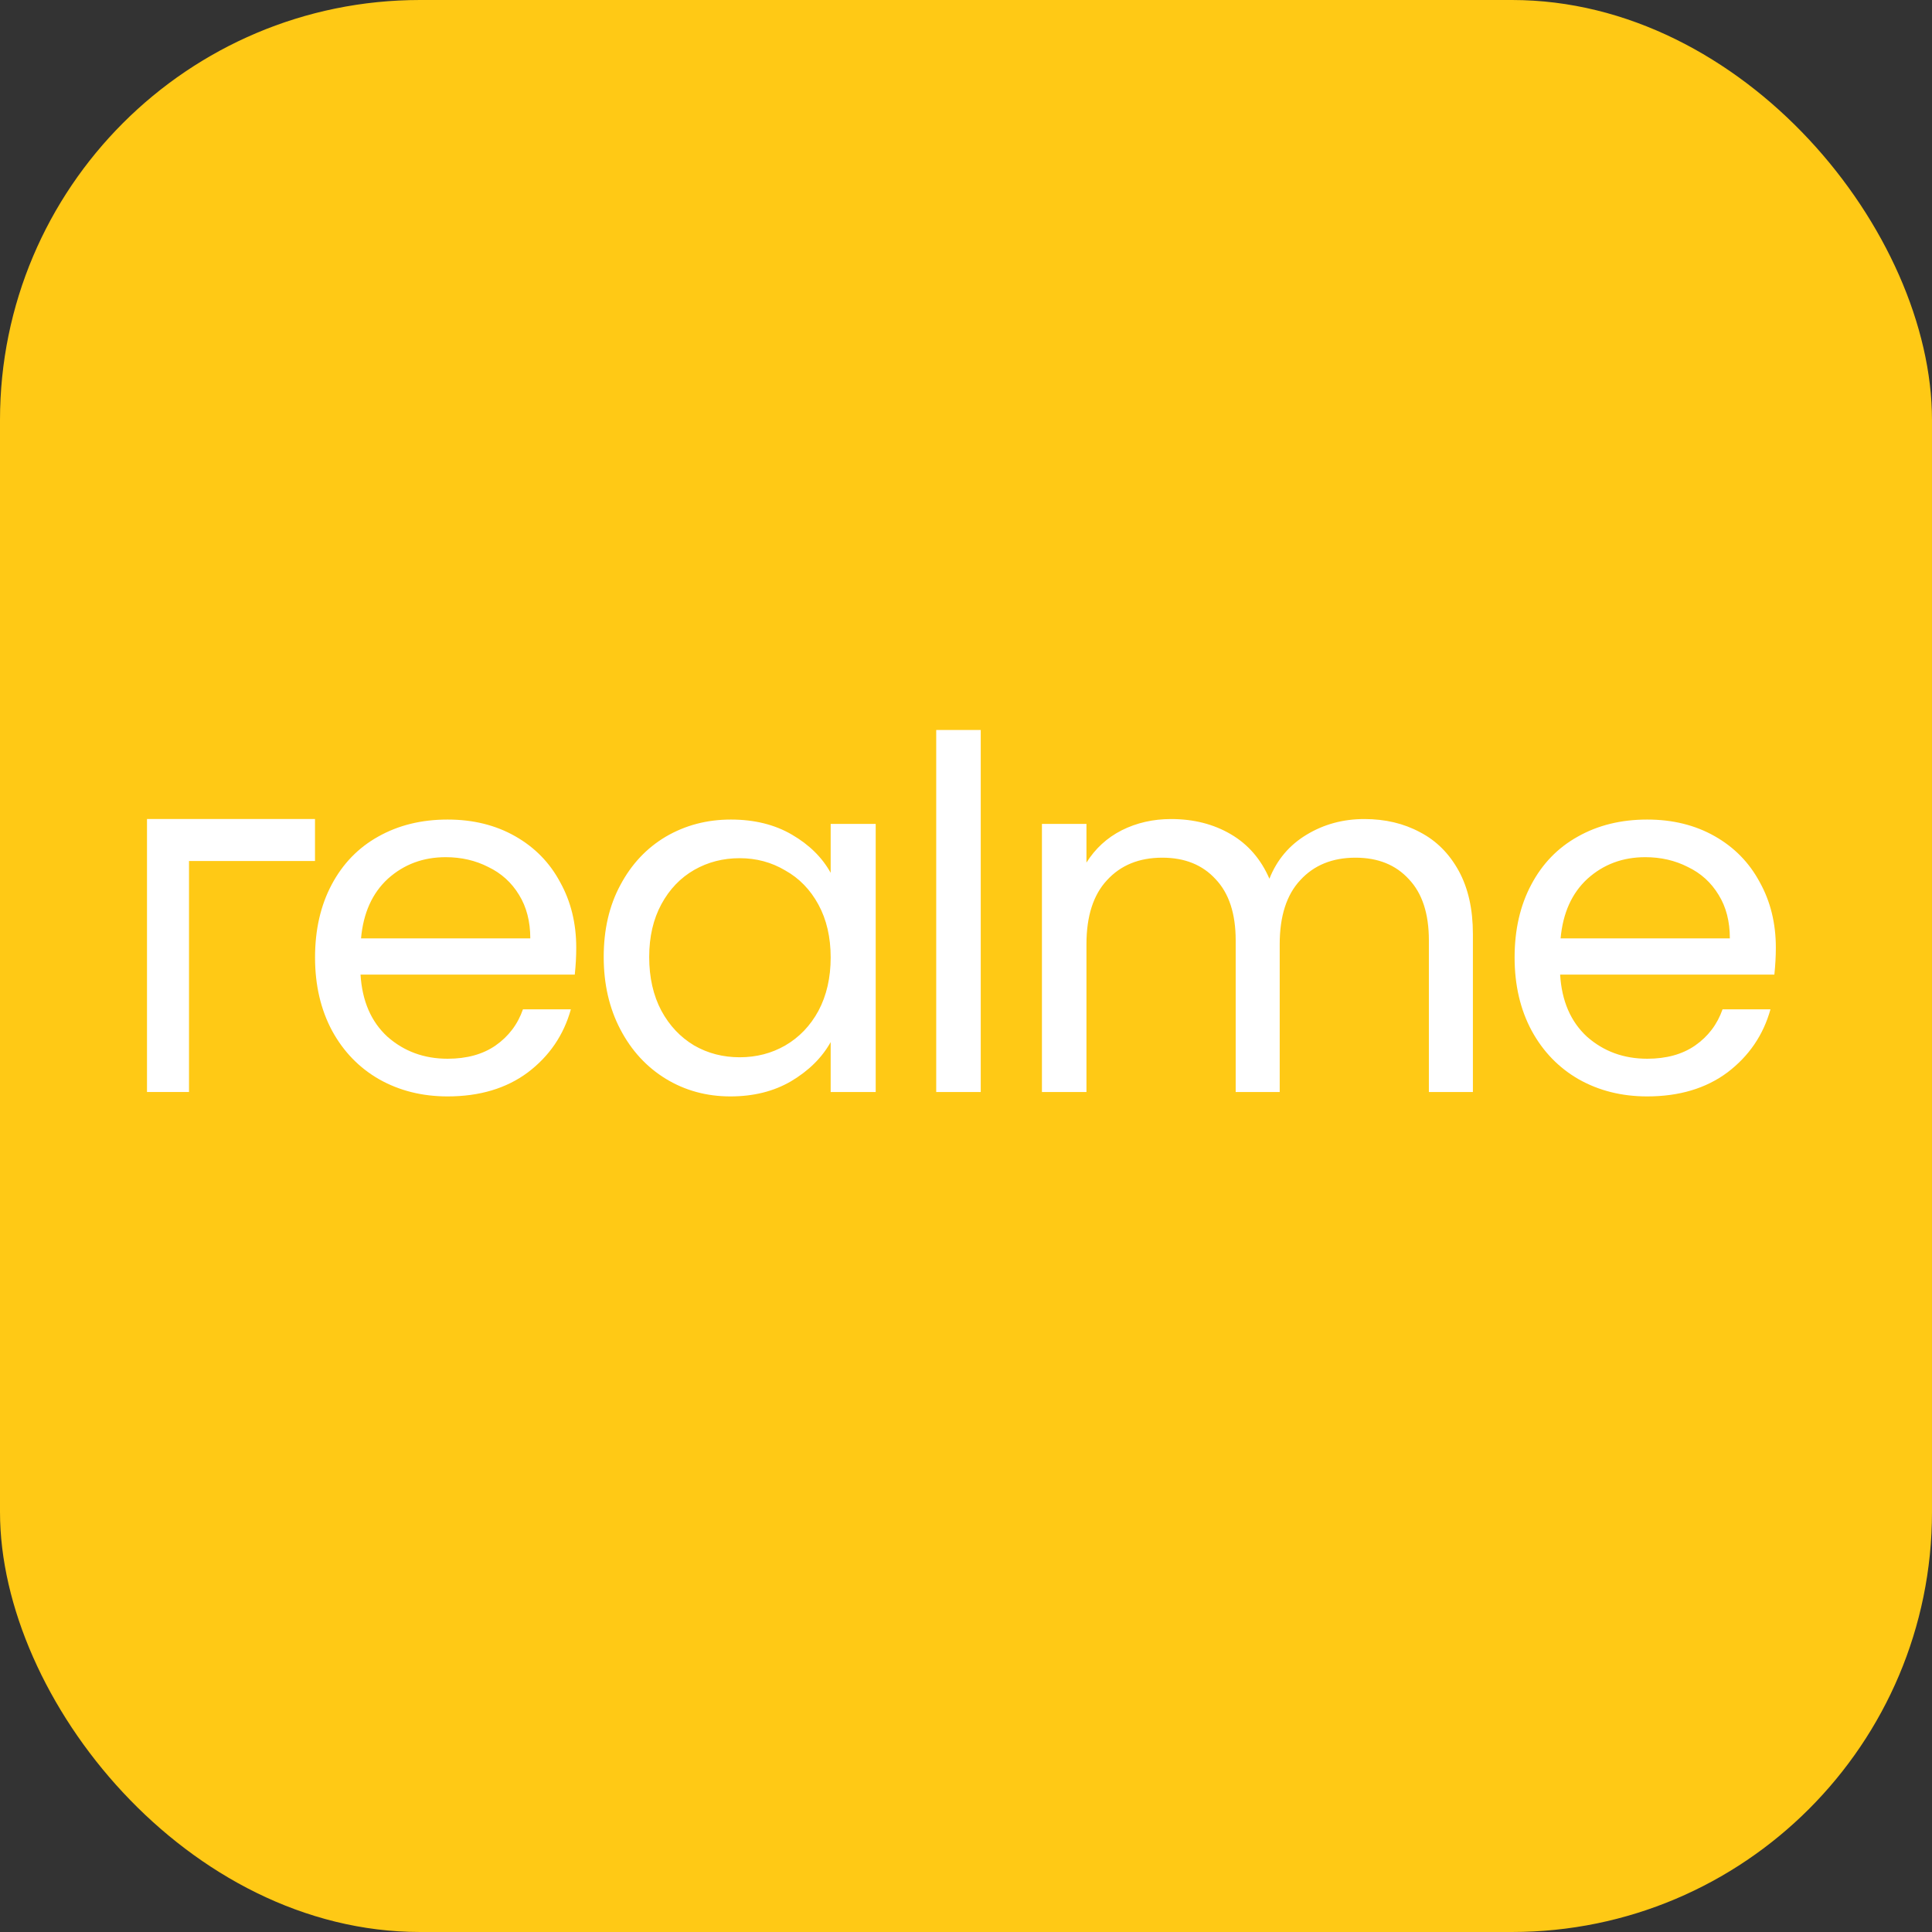 <svg xmlns="http://www.w3.org/2000/svg" width="46" height="46" viewBox="0 0 46 46" fill="none"><rect x="0" y="0" width="46" height="46" fill="#333333" stroke="none"/><rect width="46" height="46" rx="10" fill="#FFC915"></rect><path d="M13.72 22.564C13.72 22.766 13.709 22.98 13.685 23.205H8.584C8.623 23.834 8.836 24.327 9.225 24.684C9.621 25.033 10.098 25.208 10.657 25.208C11.115 25.208 11.496 25.103 11.799 24.893C12.109 24.676 12.327 24.389 12.451 24.032H13.592C13.421 24.645 13.08 25.146 12.567 25.534C12.055 25.915 11.418 26.105 10.657 26.105C10.052 26.105 9.508 25.969 9.027 25.697C8.553 25.425 8.18 25.041 7.908 24.544C7.637 24.039 7.501 23.457 7.501 22.797C7.501 22.137 7.633 21.559 7.897 21.062C8.161 20.565 8.53 20.184 9.003 19.92C9.485 19.648 10.036 19.513 10.657 19.513C11.263 19.513 11.799 19.645 12.264 19.909C12.73 20.173 13.088 20.538 13.336 21.003C13.592 21.462 13.72 21.982 13.72 22.564ZM12.626 22.343C12.626 21.939 12.536 21.593 12.358 21.306C12.179 21.011 11.934 20.79 11.624 20.642C11.321 20.487 10.983 20.409 10.611 20.409C10.075 20.409 9.617 20.58 9.236 20.922C8.864 21.264 8.65 21.737 8.596 22.343H12.626ZM14.374 22.785C14.374 22.133 14.506 21.562 14.77 21.073C15.034 20.576 15.395 20.192 15.853 19.92C16.319 19.648 16.835 19.513 17.402 19.513C17.961 19.513 18.447 19.633 18.858 19.874C19.27 20.114 19.576 20.417 19.778 20.782V19.617H20.85V26H19.778V24.812C19.569 25.185 19.254 25.495 18.835 25.744C18.423 25.985 17.942 26.105 17.39 26.105C16.824 26.105 16.311 25.965 15.853 25.686C15.395 25.406 15.034 25.014 14.77 24.509C14.506 24.005 14.374 23.43 14.374 22.785ZM19.778 22.797C19.778 22.316 19.681 21.896 19.487 21.539C19.293 21.182 19.029 20.91 18.695 20.724C18.369 20.53 18.008 20.433 17.612 20.433C17.216 20.433 16.855 20.526 16.529 20.712C16.203 20.899 15.942 21.17 15.748 21.527C15.554 21.885 15.457 22.304 15.457 22.785C15.457 23.275 15.554 23.702 15.748 24.067C15.942 24.424 16.203 24.699 16.529 24.893C16.855 25.08 17.216 25.173 17.612 25.173C18.008 25.173 18.369 25.08 18.695 24.893C19.029 24.699 19.293 24.424 19.487 24.067C19.681 23.702 19.778 23.279 19.778 22.797ZM23.351 17.381V26H22.291V17.381H23.351ZM32.484 19.501C32.981 19.501 33.423 19.606 33.811 19.815C34.2 20.017 34.506 20.324 34.732 20.735C34.957 21.147 35.069 21.648 35.069 22.238V26H34.021V22.389C34.021 21.753 33.862 21.267 33.544 20.933C33.233 20.592 32.81 20.421 32.274 20.421C31.723 20.421 31.284 20.6 30.958 20.957C30.632 21.306 30.469 21.815 30.469 22.483V26H29.421V22.389C29.421 21.753 29.261 21.267 28.943 20.933C28.632 20.592 28.209 20.421 27.673 20.421C27.122 20.421 26.683 20.6 26.357 20.957C26.031 21.306 25.868 21.815 25.868 22.483V26H24.808V19.617H25.868V20.538C26.078 20.204 26.357 19.947 26.707 19.769C27.064 19.59 27.456 19.501 27.883 19.501C28.419 19.501 28.892 19.621 29.304 19.862C29.716 20.103 30.022 20.456 30.224 20.922C30.403 20.471 30.698 20.122 31.109 19.874C31.521 19.625 31.979 19.501 32.484 19.501ZM42.282 22.564C42.282 22.766 42.27 22.98 42.247 23.205H37.146C37.184 23.834 37.398 24.327 37.786 24.684C38.182 25.033 38.66 25.208 39.219 25.208C39.677 25.208 40.057 25.103 40.36 24.893C40.671 24.676 40.888 24.389 41.013 24.032H42.154C41.983 24.645 41.641 25.146 41.129 25.534C40.617 25.915 39.98 26.105 39.219 26.105C38.613 26.105 38.07 25.969 37.588 25.697C37.115 25.425 36.742 25.041 36.47 24.544C36.198 24.039 36.062 23.457 36.062 22.797C36.062 22.137 36.194 21.559 36.459 21.062C36.722 20.565 37.091 20.184 37.565 19.92C38.046 19.648 38.598 19.513 39.219 19.513C39.825 19.513 40.36 19.645 40.826 19.909C41.292 20.173 41.649 20.538 41.898 21.003C42.154 21.462 42.282 21.982 42.282 22.564ZM41.187 22.343C41.187 21.939 41.098 21.593 40.919 21.306C40.741 21.011 40.496 20.79 40.186 20.642C39.883 20.487 39.545 20.409 39.172 20.409C38.636 20.409 38.178 20.58 37.798 20.922C37.425 21.264 37.212 21.737 37.157 22.343H41.187Z" fill="white"></path><path d="M4 26V20H7.5" stroke="white"></path></svg>